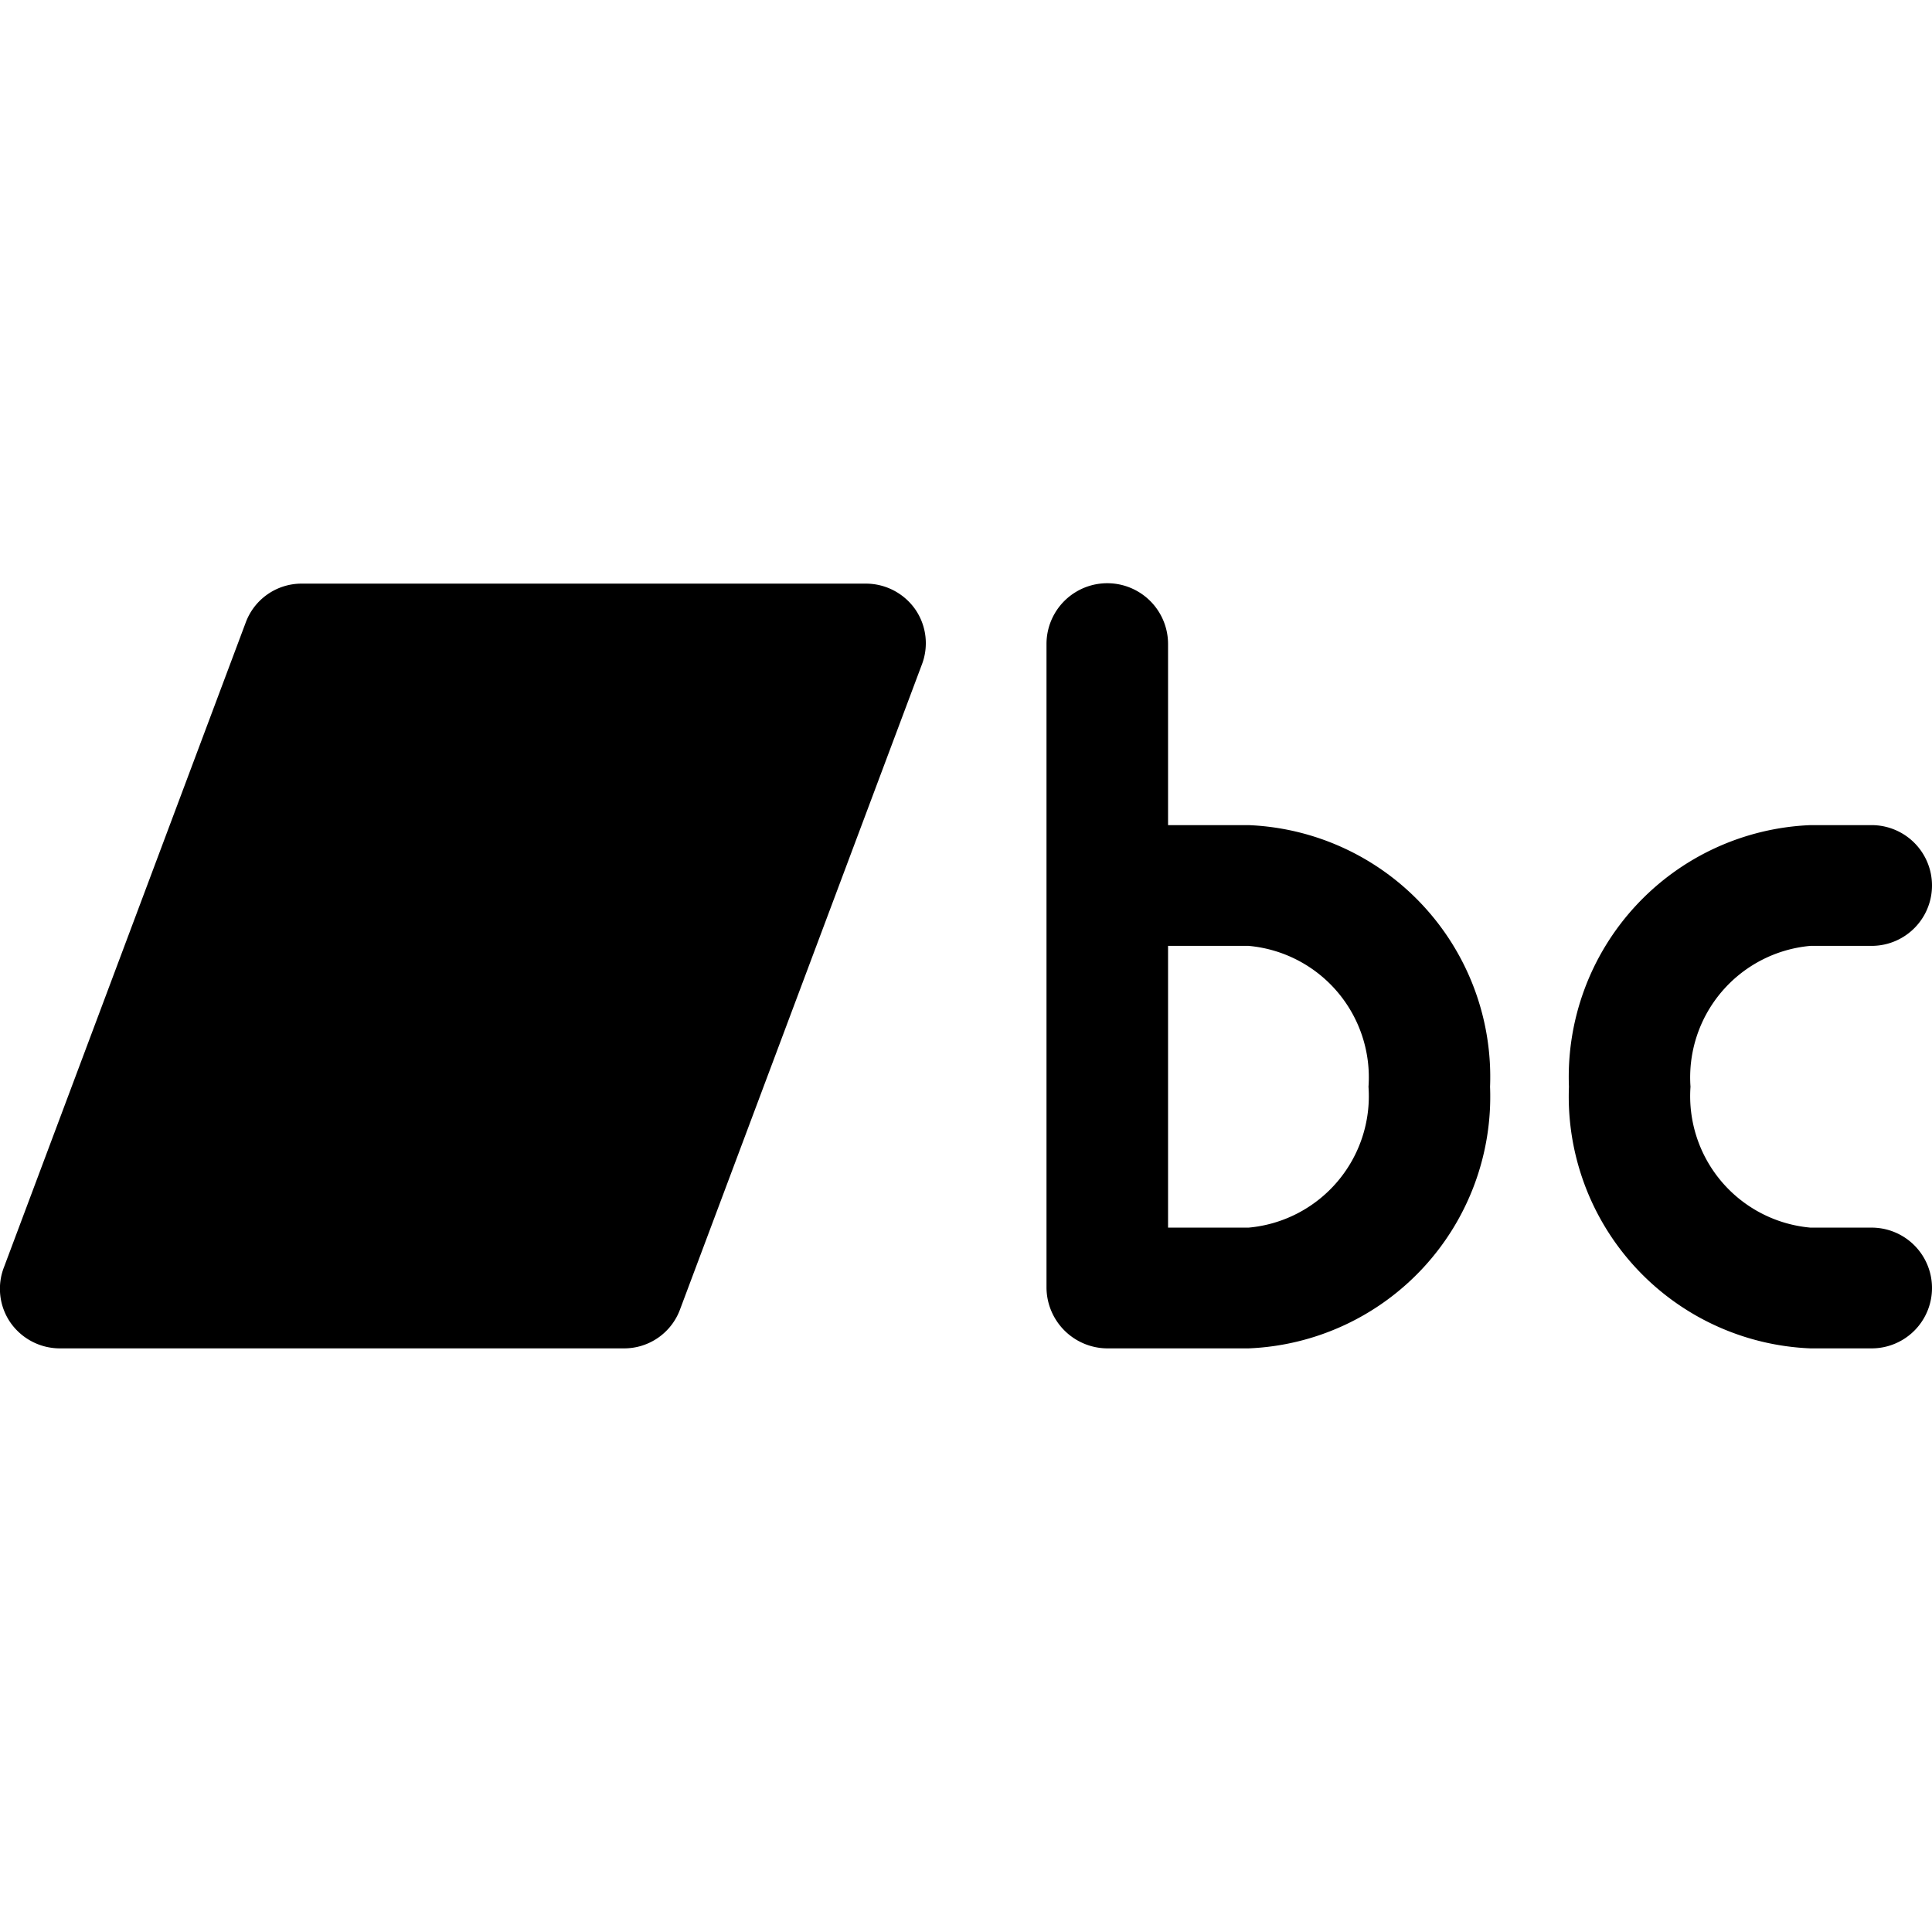 <svg xmlns="http://www.w3.org/2000/svg" viewBox="0 0 24 24"><g><path d="M10.75 7.25h-7a0.74 0.74 0 0 0 -0.7 0.49l-3 8a0.74 0.74 0 0 0 0.08 0.69 0.75 0.75 0 0 0 0.62 0.32h7a0.74 0.74 0 0 0 0.7 -0.49l3 -8a0.74 0.74 0 0 0 -0.08 -0.69 0.75 0.75 0 0 0 -0.62 -0.32Z" fill="#000000" stroke-width="1"></path><path d="M15.51 10.25h-1V8A0.75 0.75 0 0 0 13 8v8a0.76 0.76 0 0 0 0.75 0.75h1.76a3.13 3.13 0 0 0 3 -3.25 3.13 3.13 0 0 0 -3 -3.25Zm0 5h-1v-3.5h1A1.64 1.64 0 0 1 17 13.5a1.64 1.64 0 0 1 -1.49 1.75Z" fill="#000000" stroke-width="1"></path><path d="M23.25 15.25h-0.76A1.64 1.64 0 0 1 21 13.5a1.64 1.64 0 0 1 1.49 -1.75h0.76a0.75 0.75 0 0 0 0 -1.5h-0.76a3.13 3.13 0 0 0 -3 3.25 3.13 3.13 0 0 0 3 3.25h0.76a0.75 0.75 0 0 0 0 -1.5Z" fill="#000000" stroke-width="1"></path></g></svg>